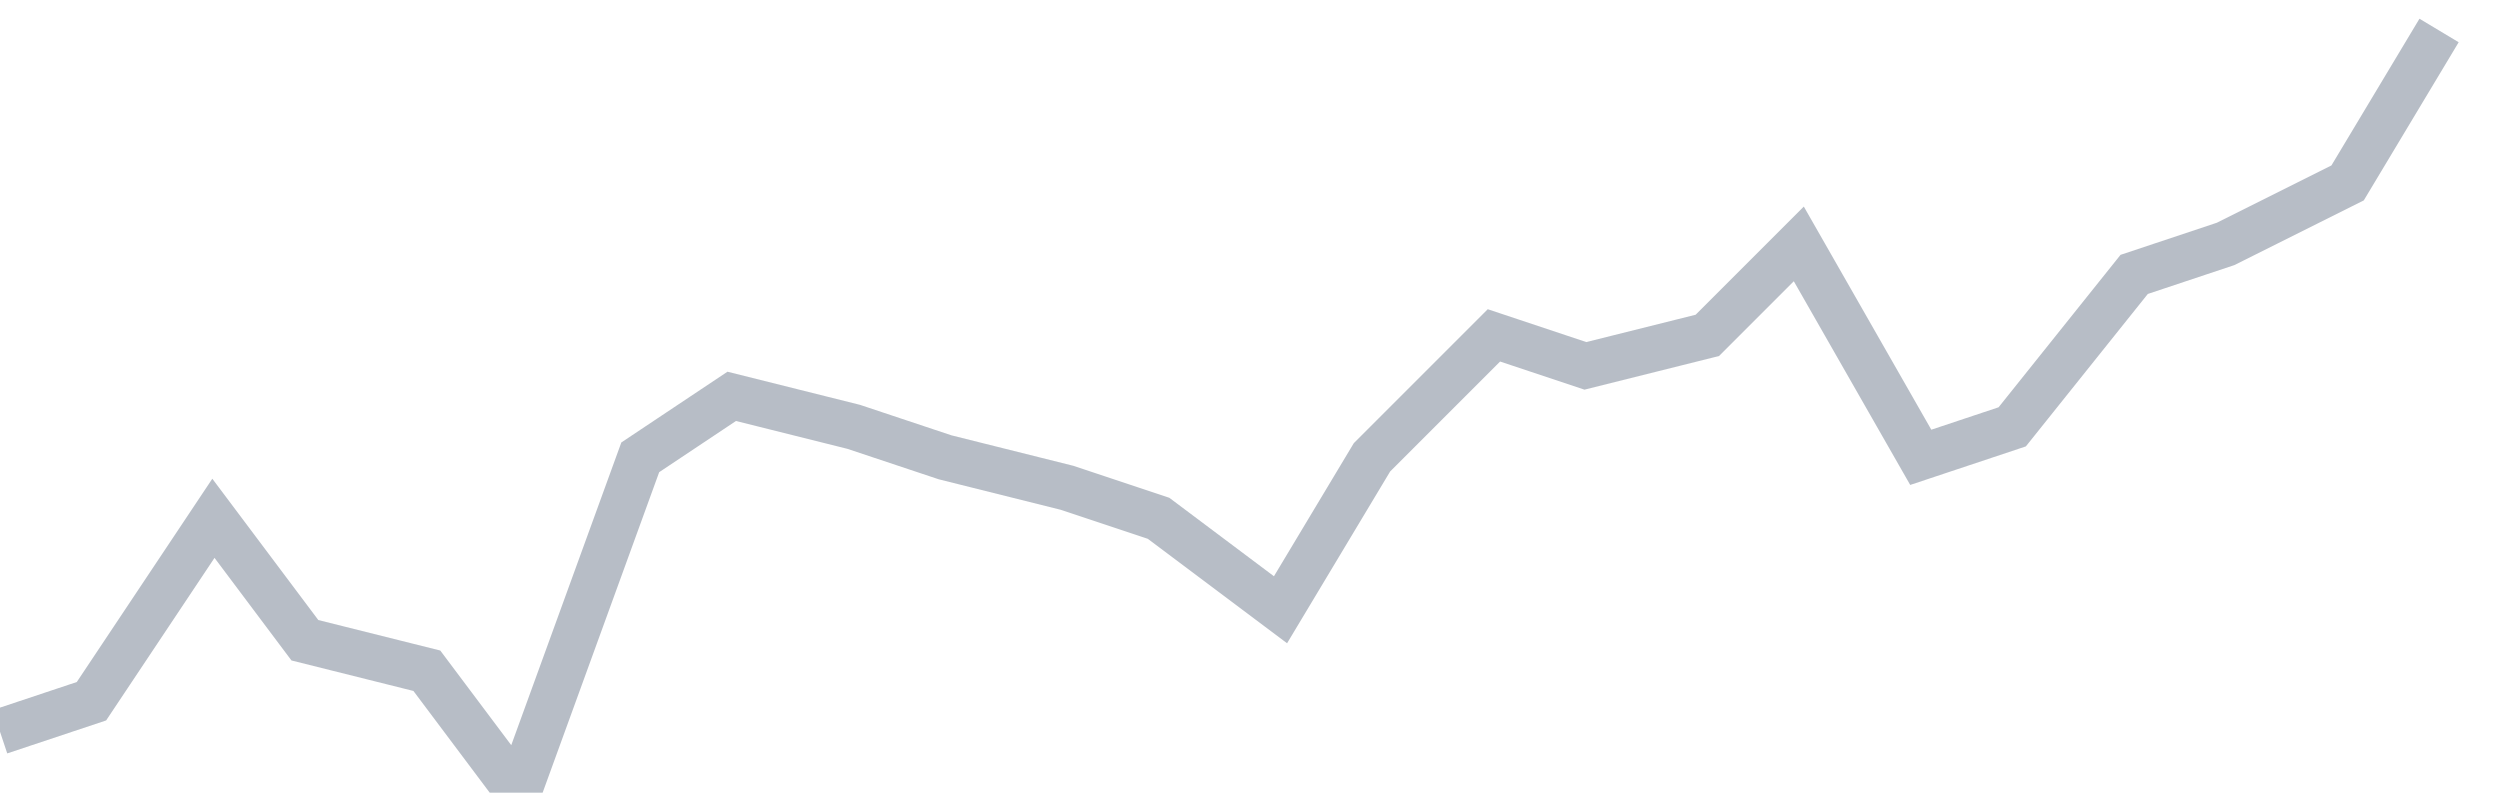 <svg width="82" height="26" fill="none" xmlns="http://www.w3.org/2000/svg"><path d="M0 24l3-1 4-6 3 4 4 1 3 4 4-11 3-2 4 1 3 1 4 1 3 1 4 3 3-5 4-4 3 1 4-1 3-3 4 7 3-1 4-5 3-1 4-2 3-5" stroke="#B7BDC6" stroke-width="1.5"/></svg>